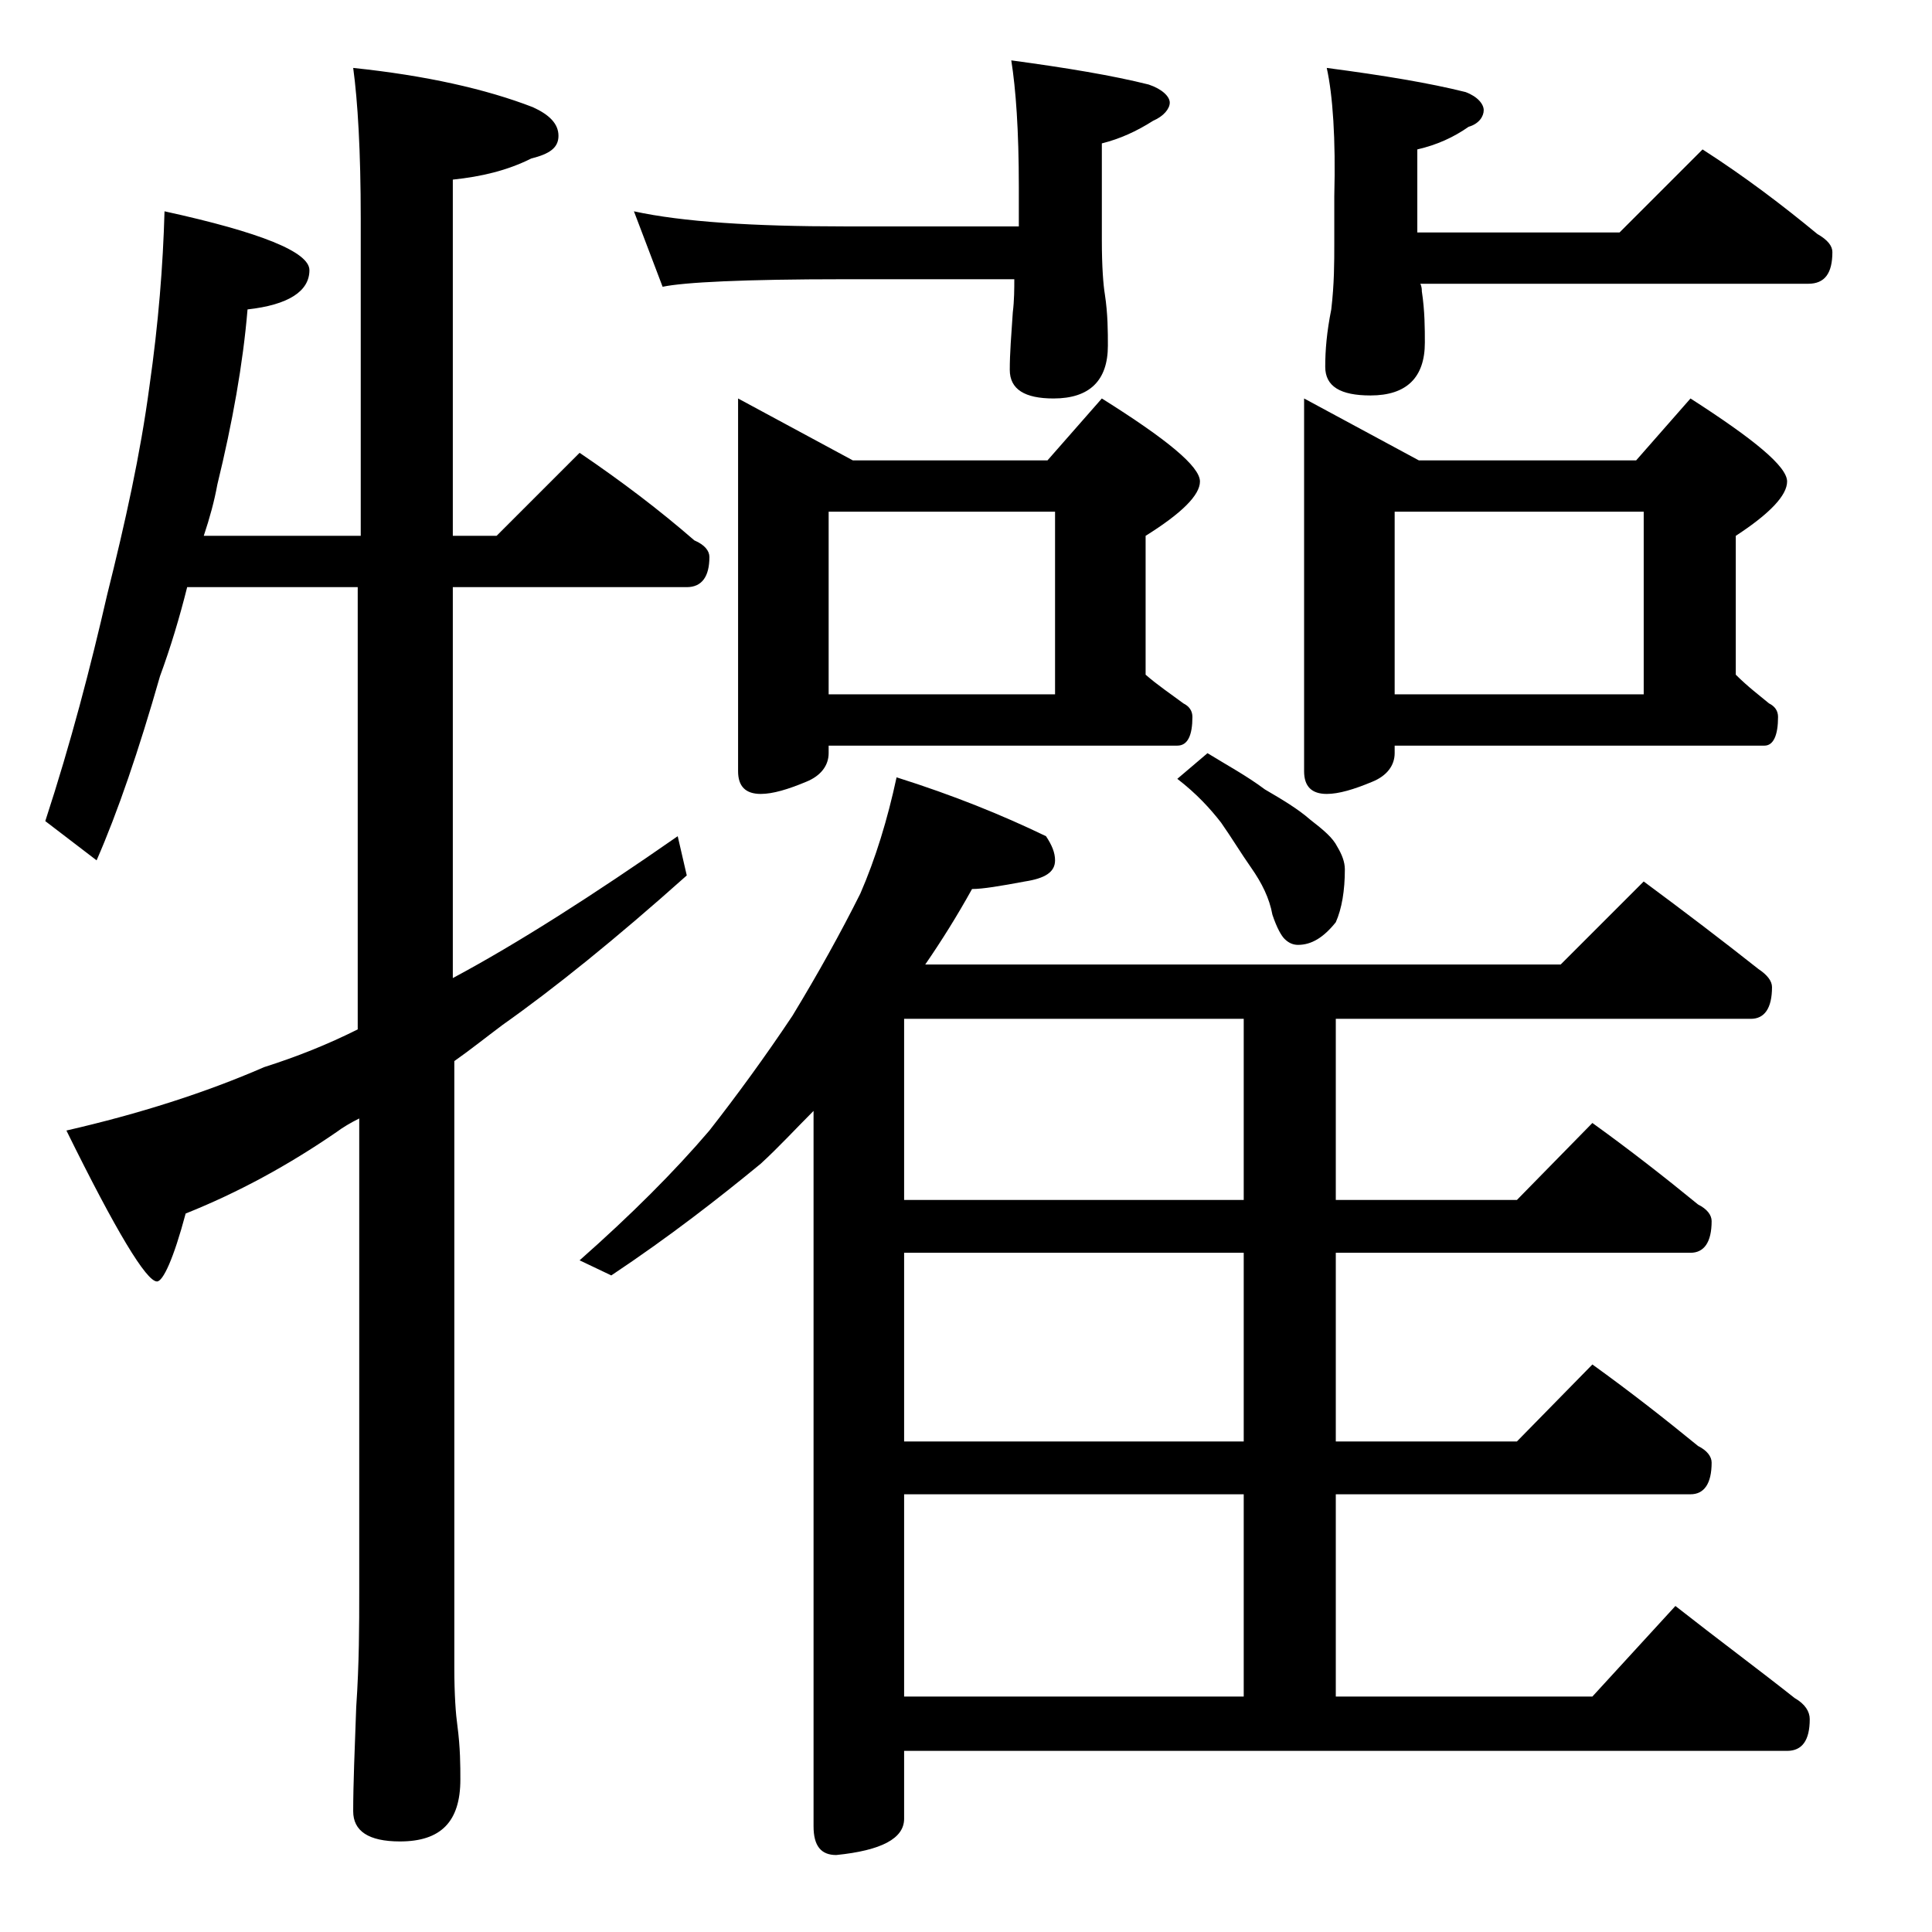 <?xml version="1.0" encoding="utf-8"?>
<!-- Generator: Adobe Illustrator 18.0.0, SVG Export Plug-In . SVG Version: 6.00 Build 0)  -->
<!DOCTYPE svg PUBLIC "-//W3C//DTD SVG 1.1//EN" "http://www.w3.org/Graphics/SVG/1.1/DTD/svg11.dtd">
<svg version="1.1" id="Layer_1" xmlns="http://www.w3.org/2000/svg" xmlns:xlink="http://www.w3.org/1999/xlink" x="0px" y="0px"
	 viewBox="0 0 128 128" enable-background="new 0 0 128 128" xml:space="preserve">
<path d="M10.9,14c6.4,1.4,9.6,2.7,9.6,3.9c0,1.4-1.4,2.3-4.1,2.6c-0.3,3.6-1,7.5-2,11.6c-0.2,1.1-0.5,2.2-0.9,3.4h10.4v-21
	c0-4.5-0.2-7.8-0.5-10c4.8,0.5,8.8,1.4,11.9,2.6C36.4,7.6,37,8.2,37,9s-0.6,1.2-1.8,1.5c-1.6,0.8-3.3,1.2-5.2,1.4v23.6h2.9l5.5-5.5
	c2.8,1.9,5.3,3.8,7.6,5.8c0.7,0.3,1,0.7,1,1.1c0,1.3-0.5,2-1.5,2H30v25.9c4.3-2.3,9.3-5.5,14.9-9.4l0.6,2.6
	c-4.7,4.2-8.8,7.5-12.2,9.9c-1.2,0.9-2.2,1.7-3.2,2.4v40.2c0,1.8,0.1,3.1,0.2,3.8c0.2,1.5,0.2,2.7,0.2,3.6c0,2.8-1.3,4.1-4,4.1
	c-2.1,0-3.1-0.7-3.1-2c0-1.8,0.1-4.1,0.2-6.9c0.2-2.9,0.2-5.5,0.2-7.6V74.1c-0.6,0.3-1.1,0.6-1.5,0.9c-3.2,2.2-6.5,4-10,5.4
	c-0.8,3-1.5,4.5-1.9,4.5c-0.7,0-2.7-3.3-6-10c4.8-1.1,9.2-2.5,13.1-4.2c2.2-0.7,4.2-1.5,6.2-2.5V38.9H12.4c-0.5,2-1.1,4-1.8,5.9
	c-1.4,4.9-2.8,9-4.2,12.2L3,54.4c1.7-5.2,3-10.2,4.1-15c1.2-4.8,2.2-9.3,2.8-13.8C10.5,21.4,10.8,17.6,10.9,14z M59.4,51.5
	c3.8,1.2,7,2.5,9.9,3.9c0.4,0.6,0.6,1.1,0.6,1.6c0,0.8-0.7,1.2-2,1.4c-1.6,0.3-2.8,0.5-3.5,0.5c-1,1.8-2,3.4-3.1,5h42.1l5.5-5.5
	c2.7,2,5.2,3.9,7.6,5.8c0.6,0.4,0.9,0.8,0.9,1.2c0,1.4-0.5,2.1-1.4,2.1H88.5v12h12l5-5.1c2.5,1.8,4.8,3.6,7,5.4
	c0.6,0.3,0.9,0.7,0.9,1.1c0,1.4-0.5,2.1-1.4,2.1H88.5v12.5h12l5-5.1c2.5,1.8,4.8,3.6,7,5.4c0.6,0.3,0.9,0.7,0.9,1.1
	c0,1.4-0.5,2.1-1.4,2.1H88.5v13.4h17l5.5-6c2.8,2.2,5.5,4.2,7.9,6.1c0.7,0.4,1,0.9,1,1.4c0,1.4-0.5,2.1-1.5,2.1H59.9v4.5
	c0,1.3-1.5,2.1-4.5,2.4c-1,0-1.5-0.6-1.5-1.9V73.6c-1.2,1.2-2.3,2.4-3.5,3.5c-2.8,2.3-6,4.8-9.9,7.4l-2.1-1c3.4-3,6.3-5.9,8.6-8.6
	c1.8-2.3,3.7-4.9,5.5-7.6c1.7-2.8,3.2-5.5,4.5-8.1C58,56.9,58.8,54.3,59.4,51.5z M42,14c3.2,0.7,7.9,1,13.9,1h11.6v-2.6
	c0-3.8-0.2-6.5-0.5-8.4c3.7,0.5,6.7,1,9.1,1.6c0.9,0.3,1.4,0.8,1.4,1.2S77.1,7.7,76.4,8c-1.1,0.7-2.2,1.2-3.4,1.5v6.4
	c0,1.8,0.1,3,0.2,3.6c0.2,1.3,0.2,2.5,0.2,3.4c0,2.3-1.2,3.5-3.6,3.5c-1.9,0-2.9-0.6-2.9-1.9c0-1.1,0.1-2.3,0.2-3.8
	c0.1-0.8,0.1-1.6,0.1-2.2H55.9c-6.6,0-10.6,0.2-12,0.5L42,14z M48.9,26.4l7.6,4.1h12.9l3.6-4.1c4.3,2.7,6.5,4.5,6.5,5.5
	c0,0.9-1.2,2.1-3.6,3.6v9.2c0.8,0.7,1.7,1.3,2.5,1.9c0.4,0.2,0.6,0.5,0.6,0.9c0,1.2-0.3,1.9-1,1.9H54.9v0.5c0,0.8-0.5,1.5-1.5,1.9
	c-1.2,0.5-2.2,0.8-3,0.8c-1,0-1.5-0.5-1.5-1.5V26.4z M54.9,46h15V33.9h-15V46z M82.4,79.5v-12H59.9v12H82.4z M82.4,95.5V83H59.9
	v12.5H82.4z M59.9,112.4h22.5V99H59.9V112.4z M80,49.9c1.3,0.8,2.6,1.5,3.8,2.4c1.2,0.7,2.2,1.3,3,2c0.9,0.7,1.5,1.2,1.8,1.8
	c0.3,0.5,0.5,1,0.5,1.5c0,1.4-0.2,2.6-0.6,3.5c-0.8,1-1.6,1.5-2.5,1.5c-0.3,0-0.6-0.1-0.9-0.4c-0.2-0.2-0.5-0.7-0.8-1.6
	c-0.2-1.1-0.7-2.1-1.4-3.1c-0.7-1-1.3-2-2-3c-0.7-0.9-1.6-1.9-2.9-2.9L80,49.9z M86.4,26.4l7.6,4.1h14.4l3.6-4.1
	c4.2,2.7,6.4,4.5,6.4,5.5c0,0.9-1.1,2.1-3.4,3.6v9.2c0.8,0.8,1.6,1.4,2.2,1.9c0.4,0.2,0.6,0.5,0.6,0.9c0,1.2-0.3,1.9-0.9,1.9H92.4
	v0.5c0,0.8-0.5,1.5-1.5,1.9c-1.2,0.5-2.2,0.8-3,0.8c-1,0-1.5-0.5-1.5-1.5V26.4z M87.9,4.5c3.8,0.5,6.8,1,9.2,1.6
	c0.8,0.3,1.2,0.8,1.2,1.2s-0.3,0.9-1,1.1c-1,0.7-2.1,1.2-3.4,1.5v5.5h13.4l5.5-5.5c2.8,1.8,5.3,3.7,7.6,5.6c0.7,0.4,1,0.8,1,1.2
	c0,1.4-0.5,2.1-1.6,2.1H94.1c0.1,0.2,0.1,0.4,0.1,0.5c0.2,1.3,0.2,2.5,0.2,3.4c0,2.3-1.2,3.5-3.6,3.5c-2,0-3-0.6-3-1.9
	c0-1.1,0.1-2.3,0.4-3.8c0.2-1.7,0.2-3.1,0.2-4.4V13C88.5,9.2,88.3,6.3,87.9,4.5z M92.4,46h16.5V33.9H92.4V46z"/>
</svg>

